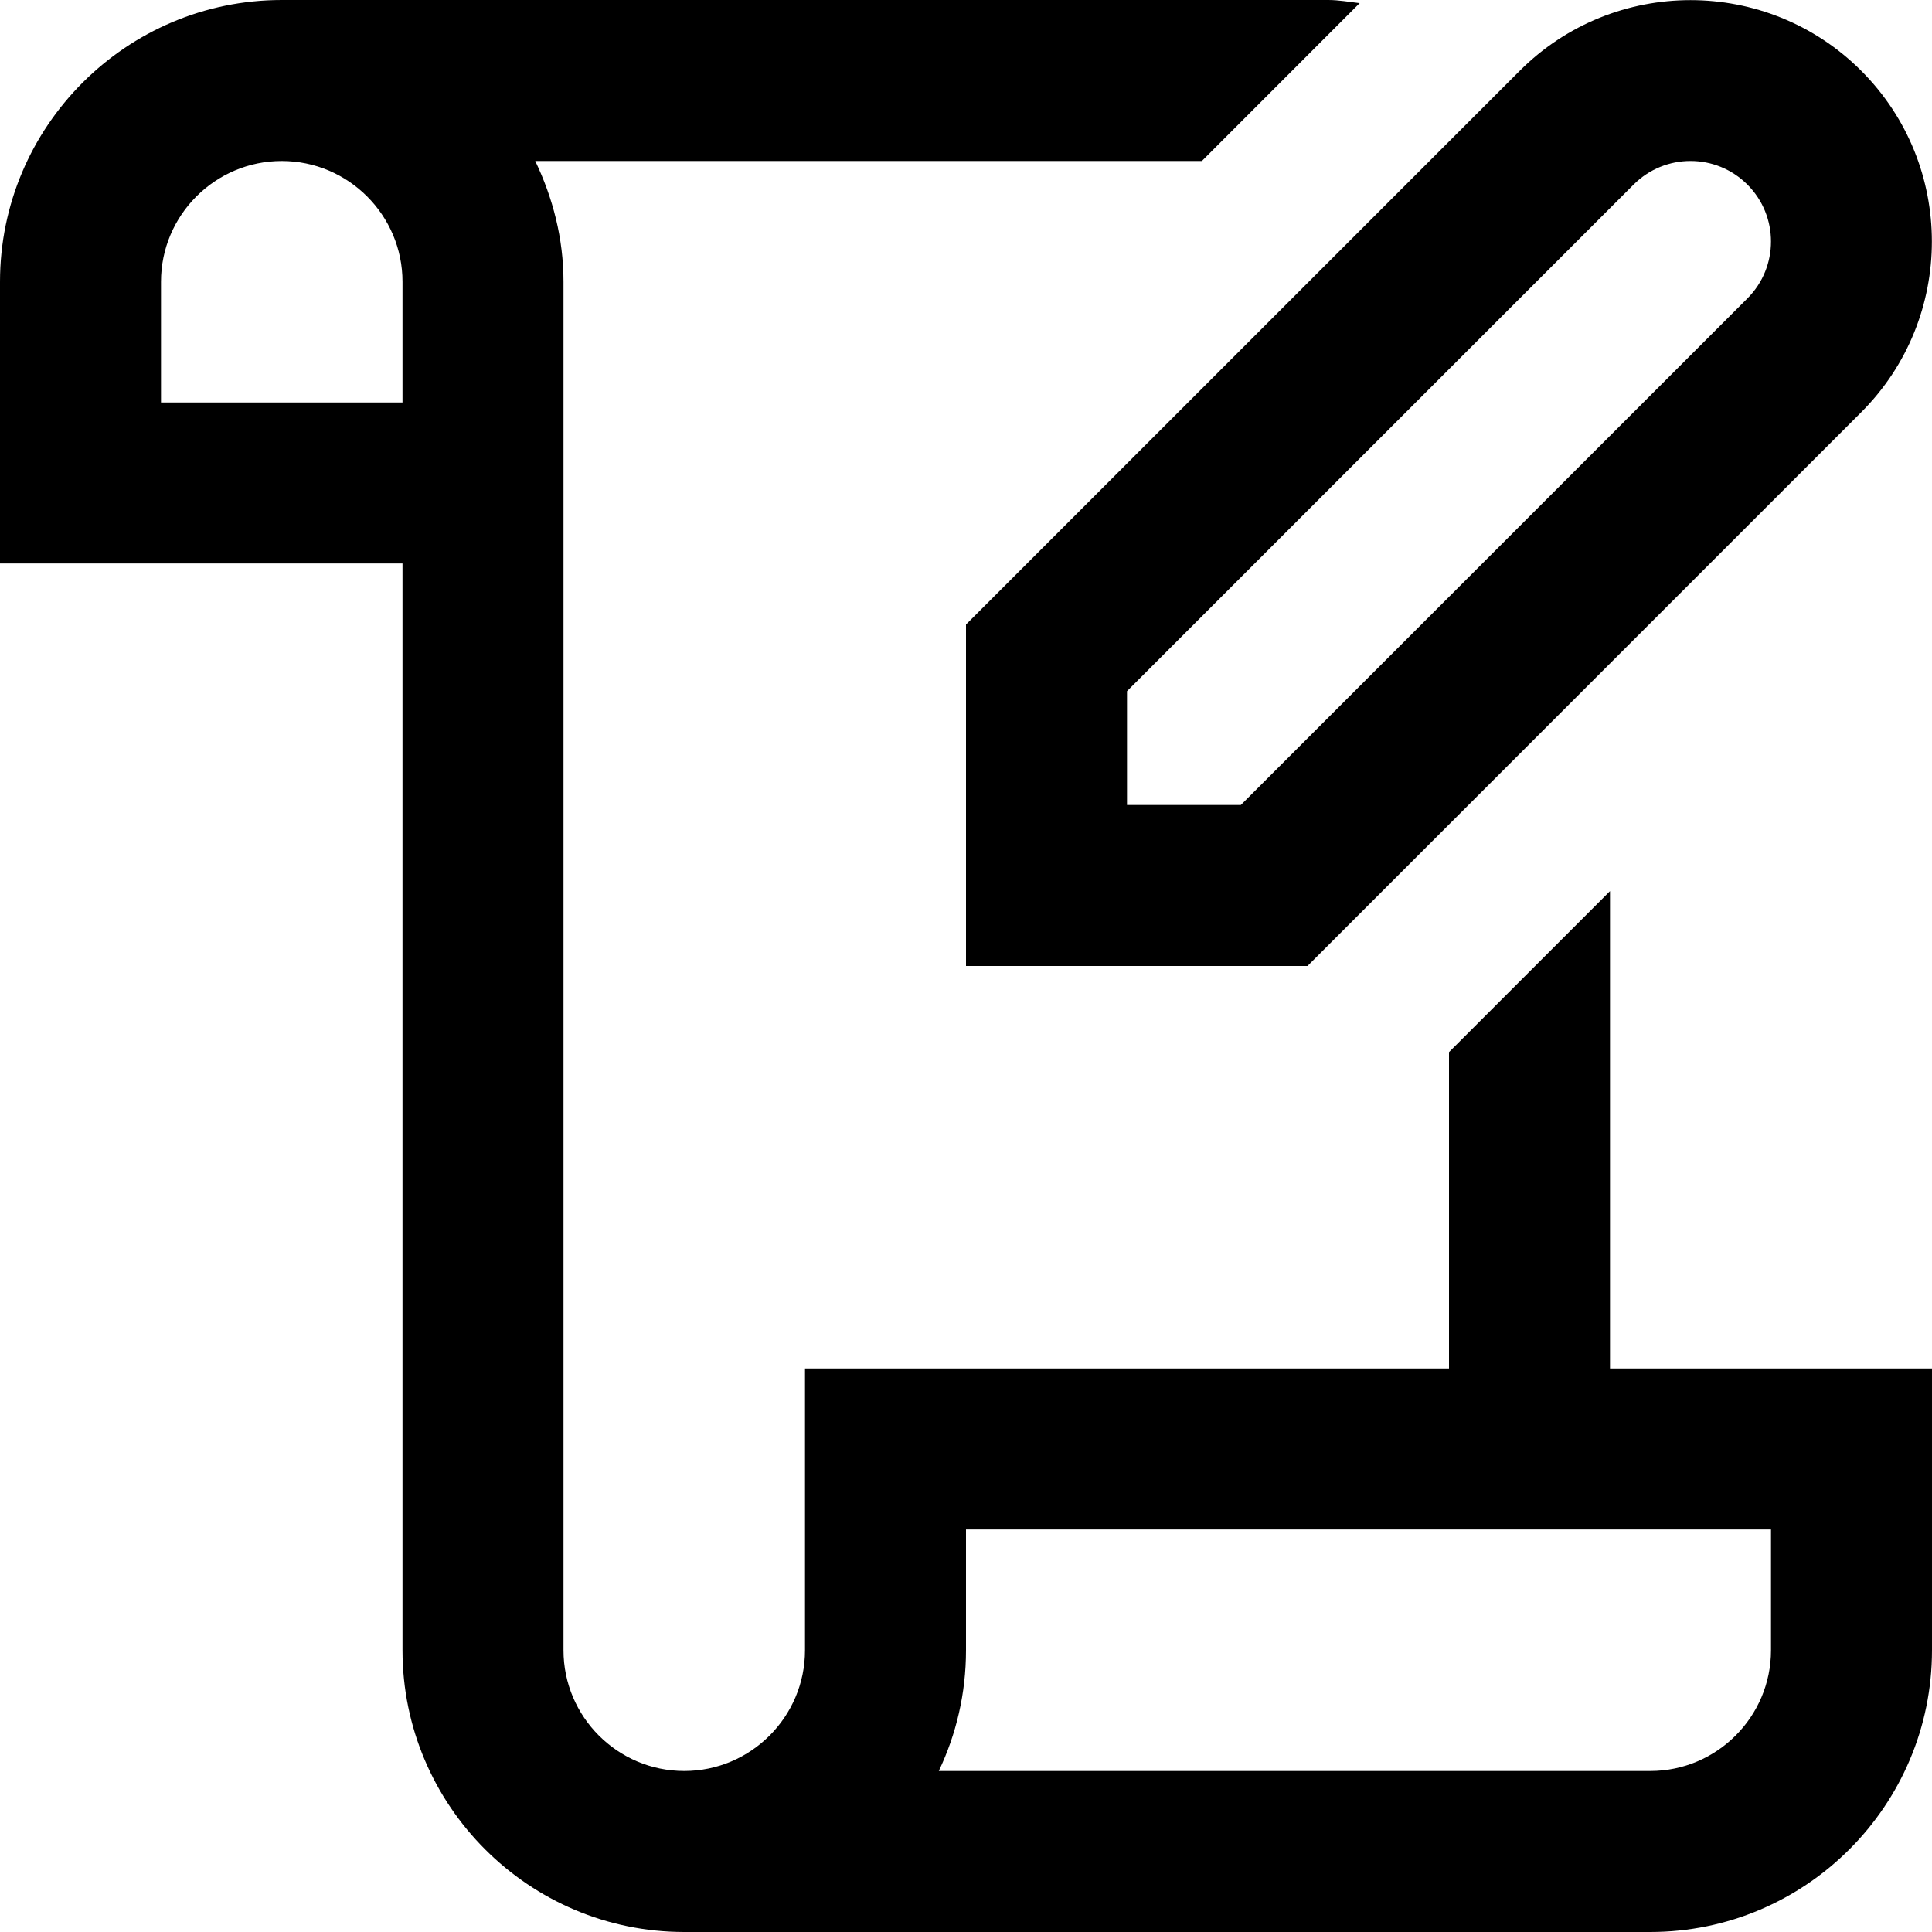 <?xml version="1.0" encoding="UTF-8"?>
<svg xmlns="http://www.w3.org/2000/svg" id="Layer_1" data-name="Layer 1" viewBox="0 0 24 24">
  <path d="m12,12h4.242l6.879-6.879c1.17-1.17,1.17-3.072,0-4.242s-3.072-1.17-4.242,0l-6.879,6.879v4.242Zm2-3.414l6.293-6.293c.391-.391,1.023-.391,1.414,0s.39,1.024,0,1.414l-6.293,6.293h-1.414v-1.414Zm6,8.414v-5.93l-2,2v3.93h-8v3.5c0,.827-.673,1.5-1.5,1.5s-1.5-.673-1.5-1.5V3.5c0-.539-.133-1.044-.351-1.5h8.281L16.89.039c-.13-.015-.257-.039-.39-.039H3.5C1.57,0,0,1.57,0,3.5v3.5h5v13.5c0,1.93,1.57,3.5,3.5,3.5h12c1.93,0,3.5-1.57,3.5-3.5v-3.5h-4ZM5,5h-3v-1.5c0-.827.673-1.5,1.5-1.5s1.5.673,1.5,1.5v1.5Zm17,15.5c0,.827-.673,1.5-1.5,1.5h-8.838c.217-.455.338-.964.338-1.5v-1.5h10v1.5Z"></path>
</svg>
